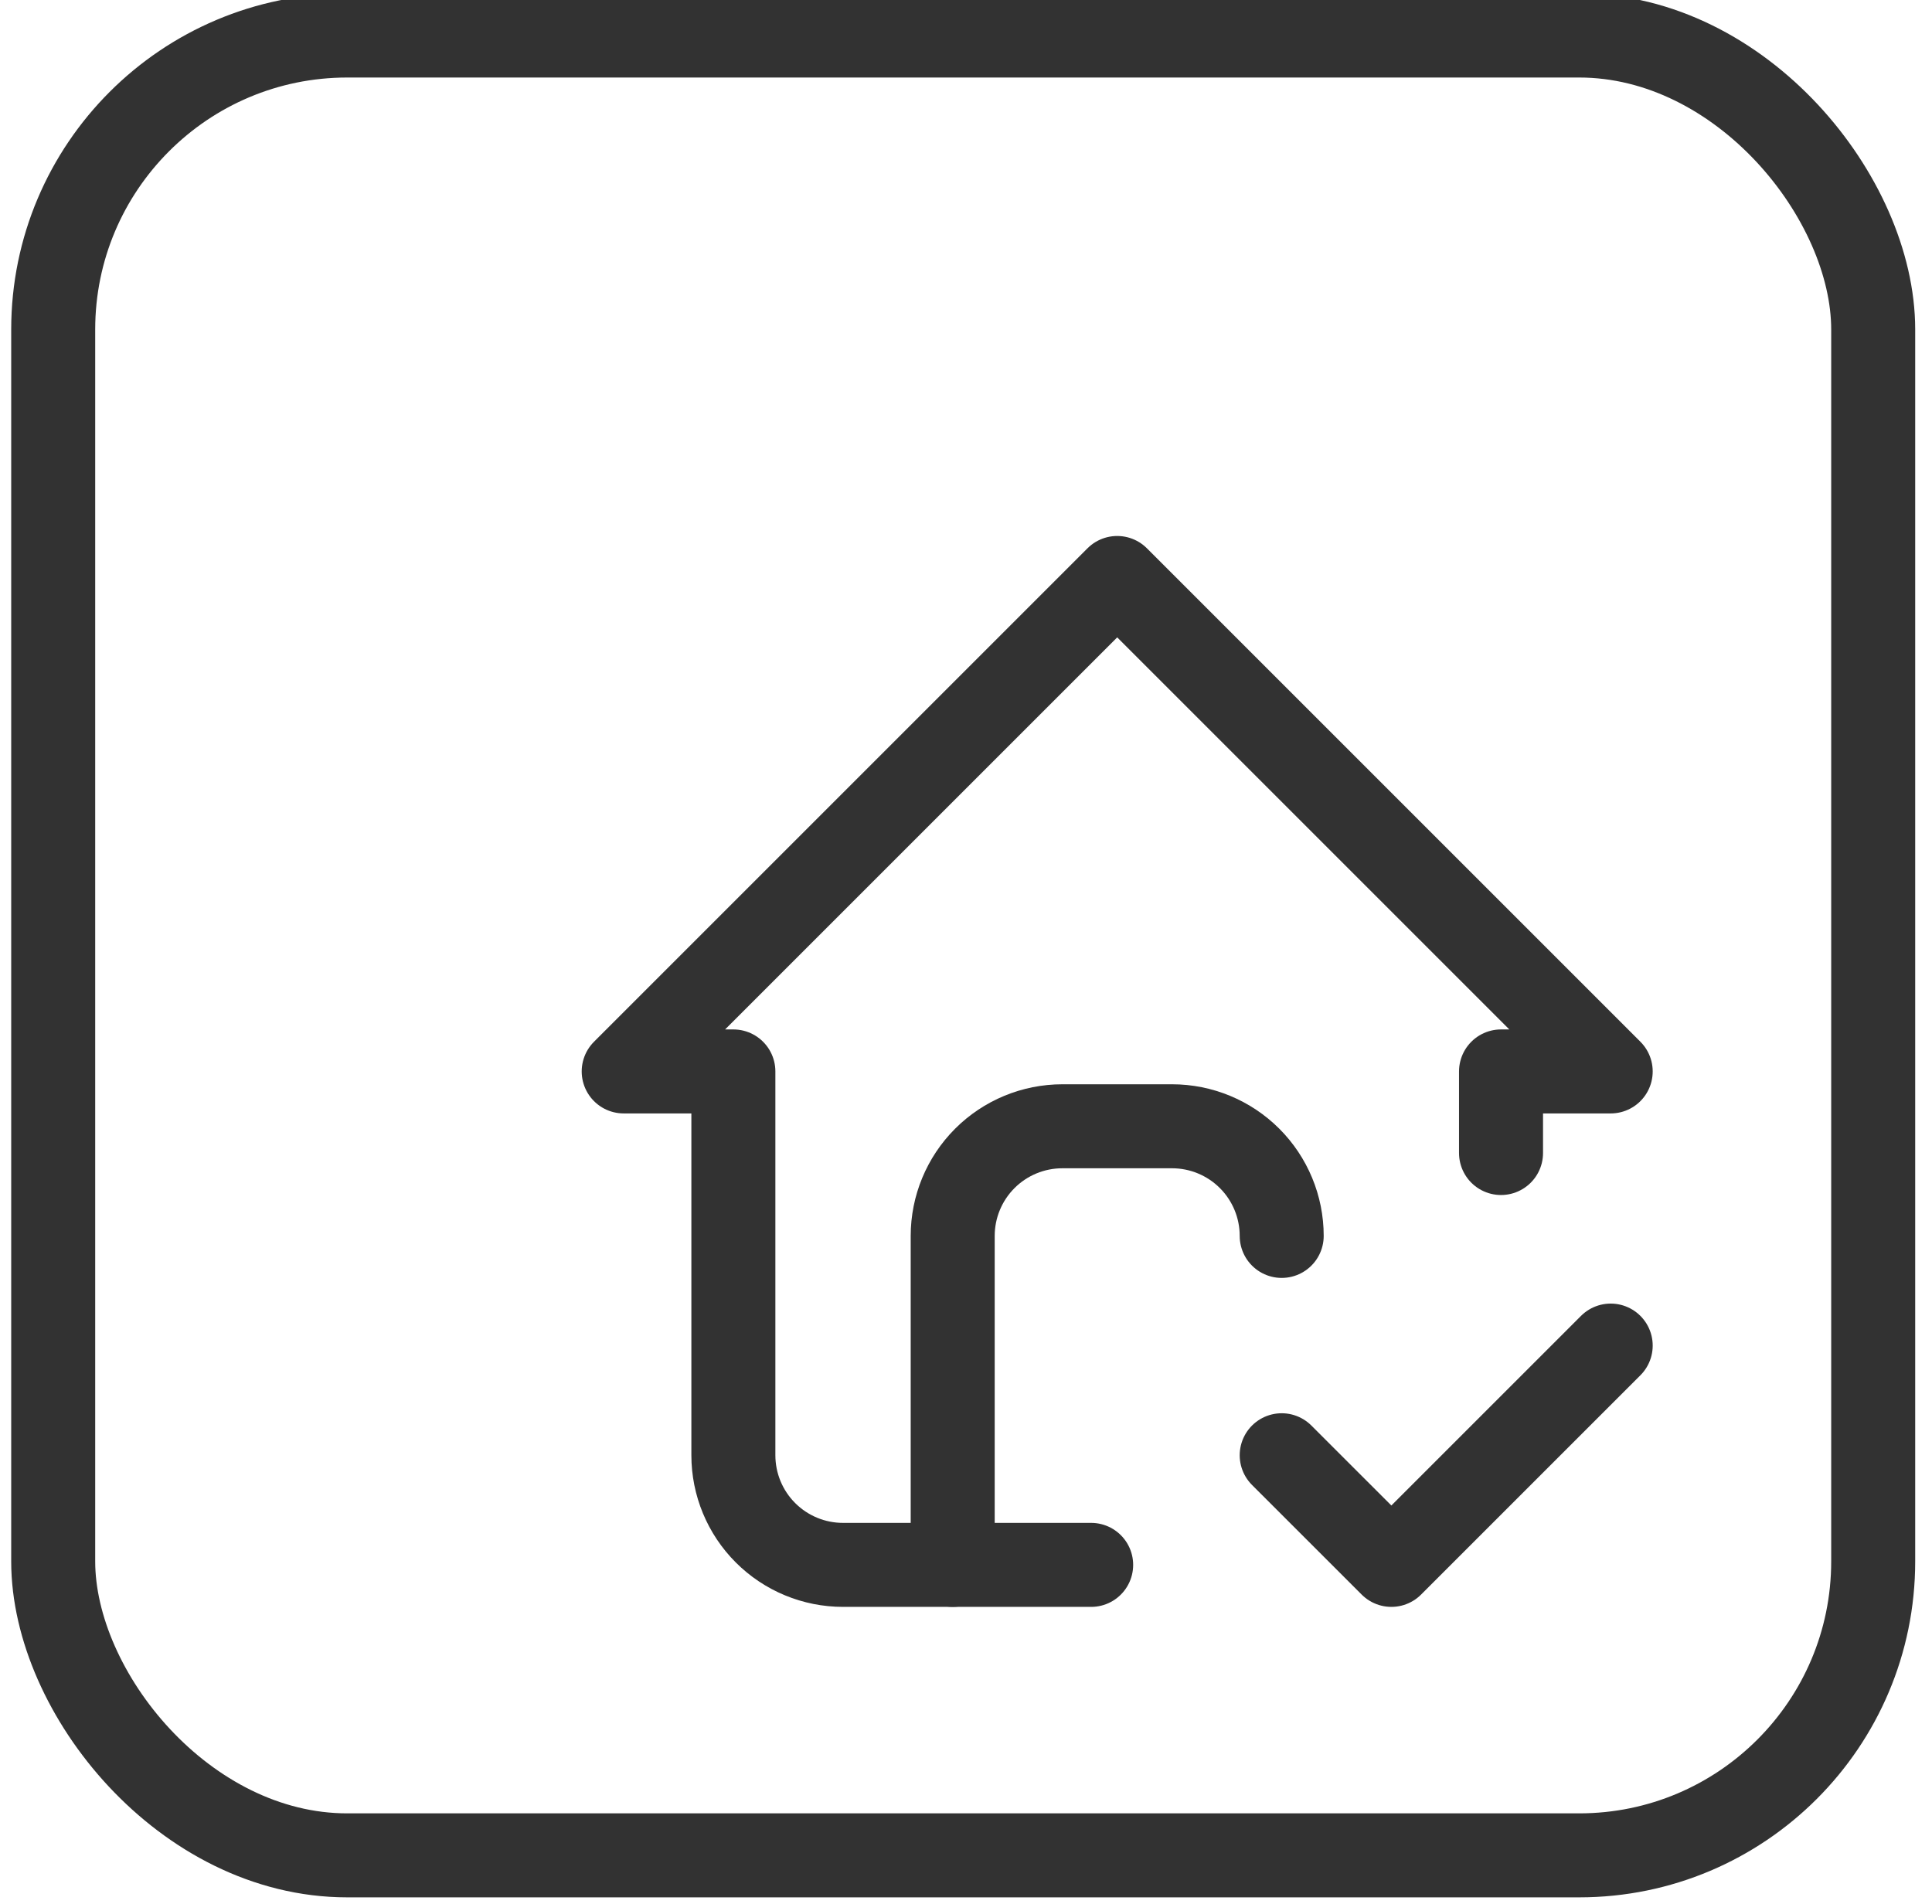 <svg width="69" height="68" viewBox="0 0 69 68" fill="none" xmlns="http://www.w3.org/2000/svg">
<rect x="1.9" y="1.269" width="65" height="65" rx="10.5" stroke="#323232" stroke-width="3"/>
<path d="M34.025 55.894V44.144C34.025 43.105 34.438 42.109 35.172 41.375C35.907 40.64 36.903 40.228 37.942 40.228H41.858C42.897 40.228 43.893 40.64 44.628 41.375C45.362 42.109 45.775 43.105 45.775 44.144" stroke="#323232" stroke-width="3" stroke-linecap="round" stroke-linejoin="round"/>
<path d="M53.608 41.183V38.269H57.525L39.9 20.644L22.275 38.269H26.192V51.978C26.192 53.016 26.604 54.013 27.339 54.747C28.073 55.482 29.07 55.894 30.108 55.894H38.97M45.775 51.978L49.692 55.894L57.525 48.061" stroke="#323232" stroke-width="3" stroke-linecap="round" stroke-linejoin="round"/>
</svg>
